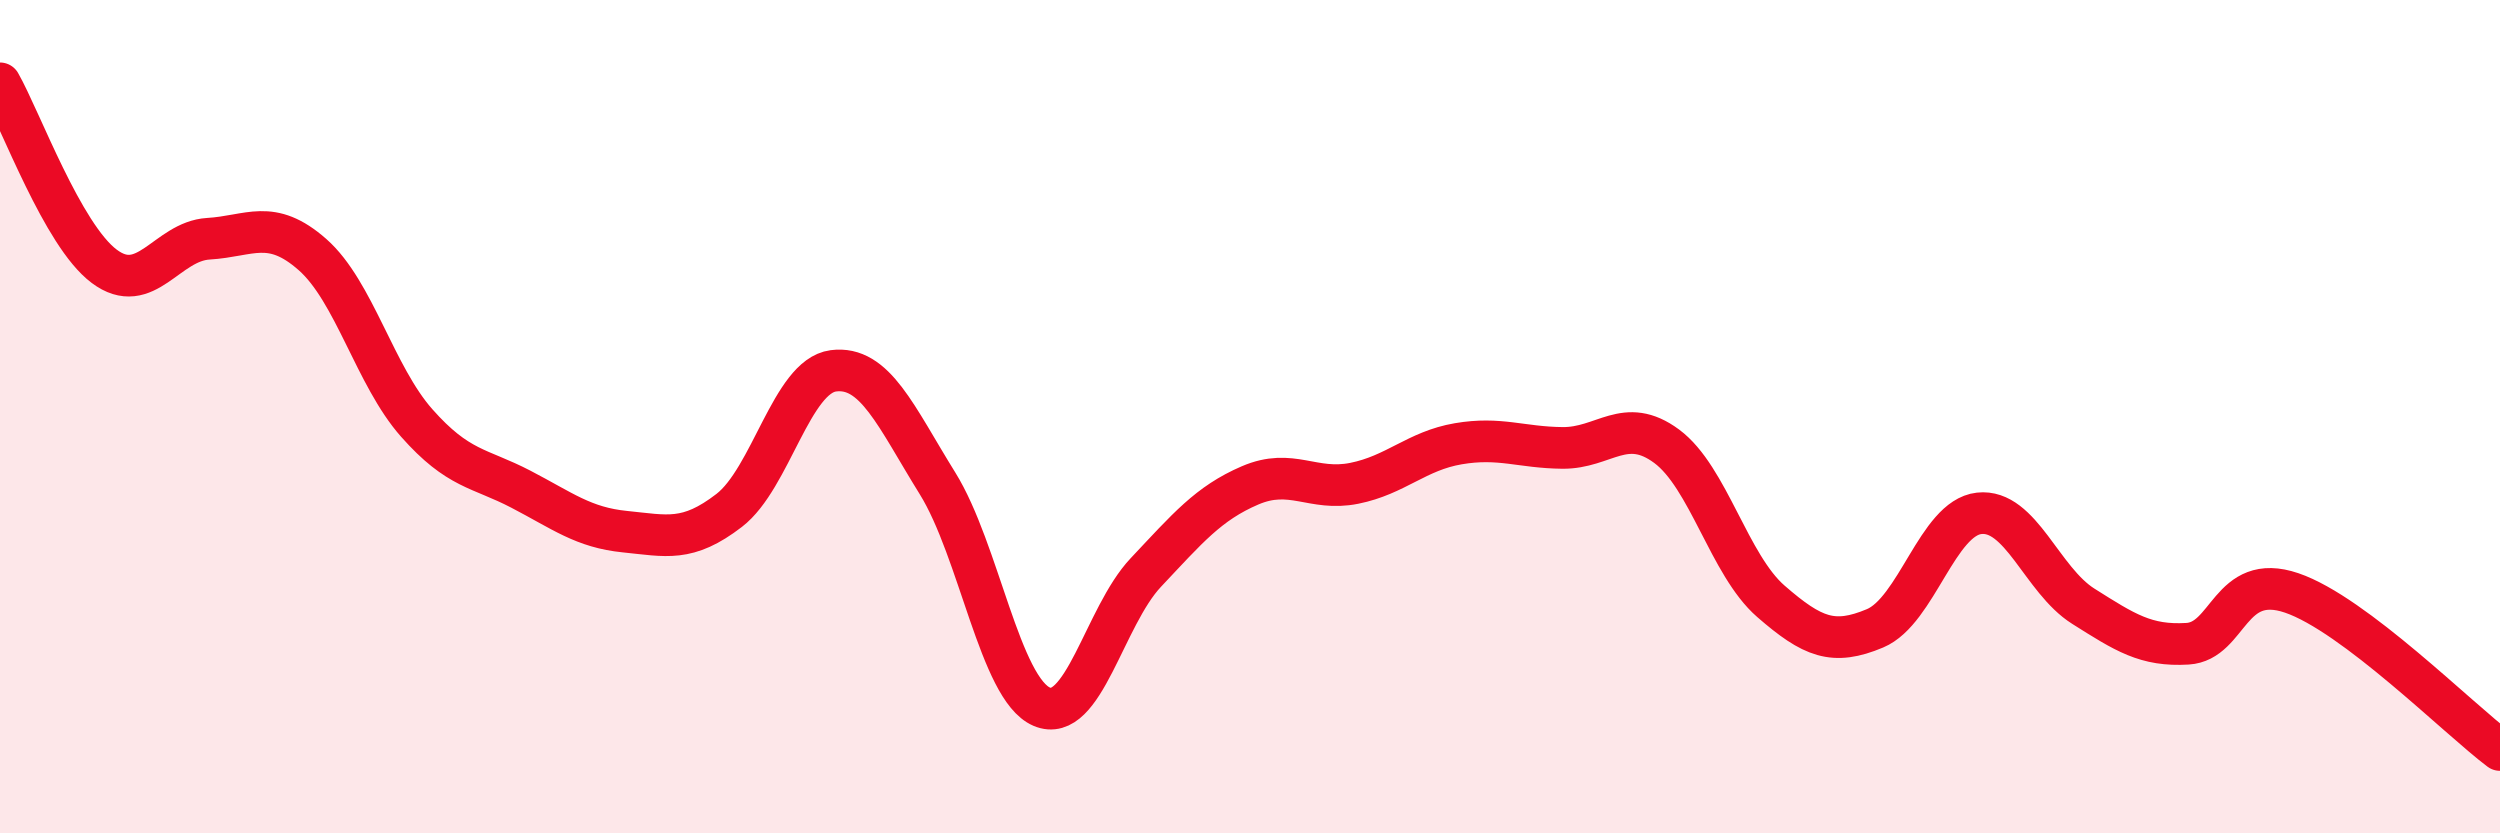 
    <svg width="60" height="20" viewBox="0 0 60 20" xmlns="http://www.w3.org/2000/svg">
      <path
        d="M 0,2 C 0.5,2.88 1.5,5.64 2.5,6.39 C 3.5,7.14 4,5.79 5,5.73 C 6,5.67 6.5,5.23 7.5,6.11 C 8.5,6.99 9,9.02 10,10.15 C 11,11.28 11.5,11.22 12.5,11.74 C 13.5,12.26 14,12.66 15,12.76 C 16,12.86 16.5,13.02 17.5,12.25 C 18.5,11.48 19,9.03 20,8.9 C 21,8.77 21.5,9.99 22.5,11.6 C 23.5,13.21 24,16.53 25,16.96 C 26,17.39 26.5,14.8 27.5,13.74 C 28.5,12.68 29,12.08 30,11.65 C 31,11.22 31.5,11.8 32.5,11.6 C 33.5,11.4 34,10.82 35,10.65 C 36,10.48 36.5,10.74 37.5,10.75 C 38.5,10.76 39,9.97 40,10.71 C 41,11.45 41.5,13.56 42.5,14.43 C 43.5,15.3 44,15.5 45,15.08 C 46,14.66 46.5,12.43 47.5,12.32 C 48.5,12.21 49,13.92 50,14.55 C 51,15.18 51.5,15.51 52.5,15.45 C 53.5,15.39 53.5,13.72 55,14.23 C 56.5,14.74 59,17.25 60,18L60 20L0 20Z"
        fill="#EB0A25"
        opacity="0.1"
        stroke-linecap="round"
        stroke-linejoin="round"
      />
      <path
        d="M 0,2 C 0.5,2.88 1.5,5.64 2.5,6.39 C 3.5,7.14 4,5.79 5,5.73 C 6,5.67 6.5,5.23 7.5,6.11 C 8.5,6.99 9,9.02 10,10.15 C 11,11.28 11.5,11.22 12.5,11.74 C 13.5,12.26 14,12.66 15,12.76 C 16,12.86 16.5,13.02 17.5,12.25 C 18.5,11.48 19,9.03 20,8.9 C 21,8.77 21.5,9.99 22.5,11.6 C 23.5,13.21 24,16.53 25,16.96 C 26,17.39 26.5,14.8 27.5,13.74 C 28.5,12.68 29,12.08 30,11.65 C 31,11.22 31.5,11.8 32.5,11.6 C 33.5,11.4 34,10.82 35,10.65 C 36,10.48 36.5,10.74 37.5,10.75 C 38.5,10.76 39,9.97 40,10.71 C 41,11.45 41.5,13.56 42.5,14.43 C 43.5,15.3 44,15.5 45,15.08 C 46,14.66 46.5,12.43 47.5,12.32 C 48.5,12.21 49,13.92 50,14.55 C 51,15.18 51.5,15.51 52.5,15.45 C 53.5,15.39 53.5,13.72 55,14.23 C 56.5,14.74 59,17.25 60,18"
        stroke="#EB0A25"
        stroke-width="1"
        fill="none"
        stroke-linecap="round"
        stroke-linejoin="round"
      />
    </svg>
  